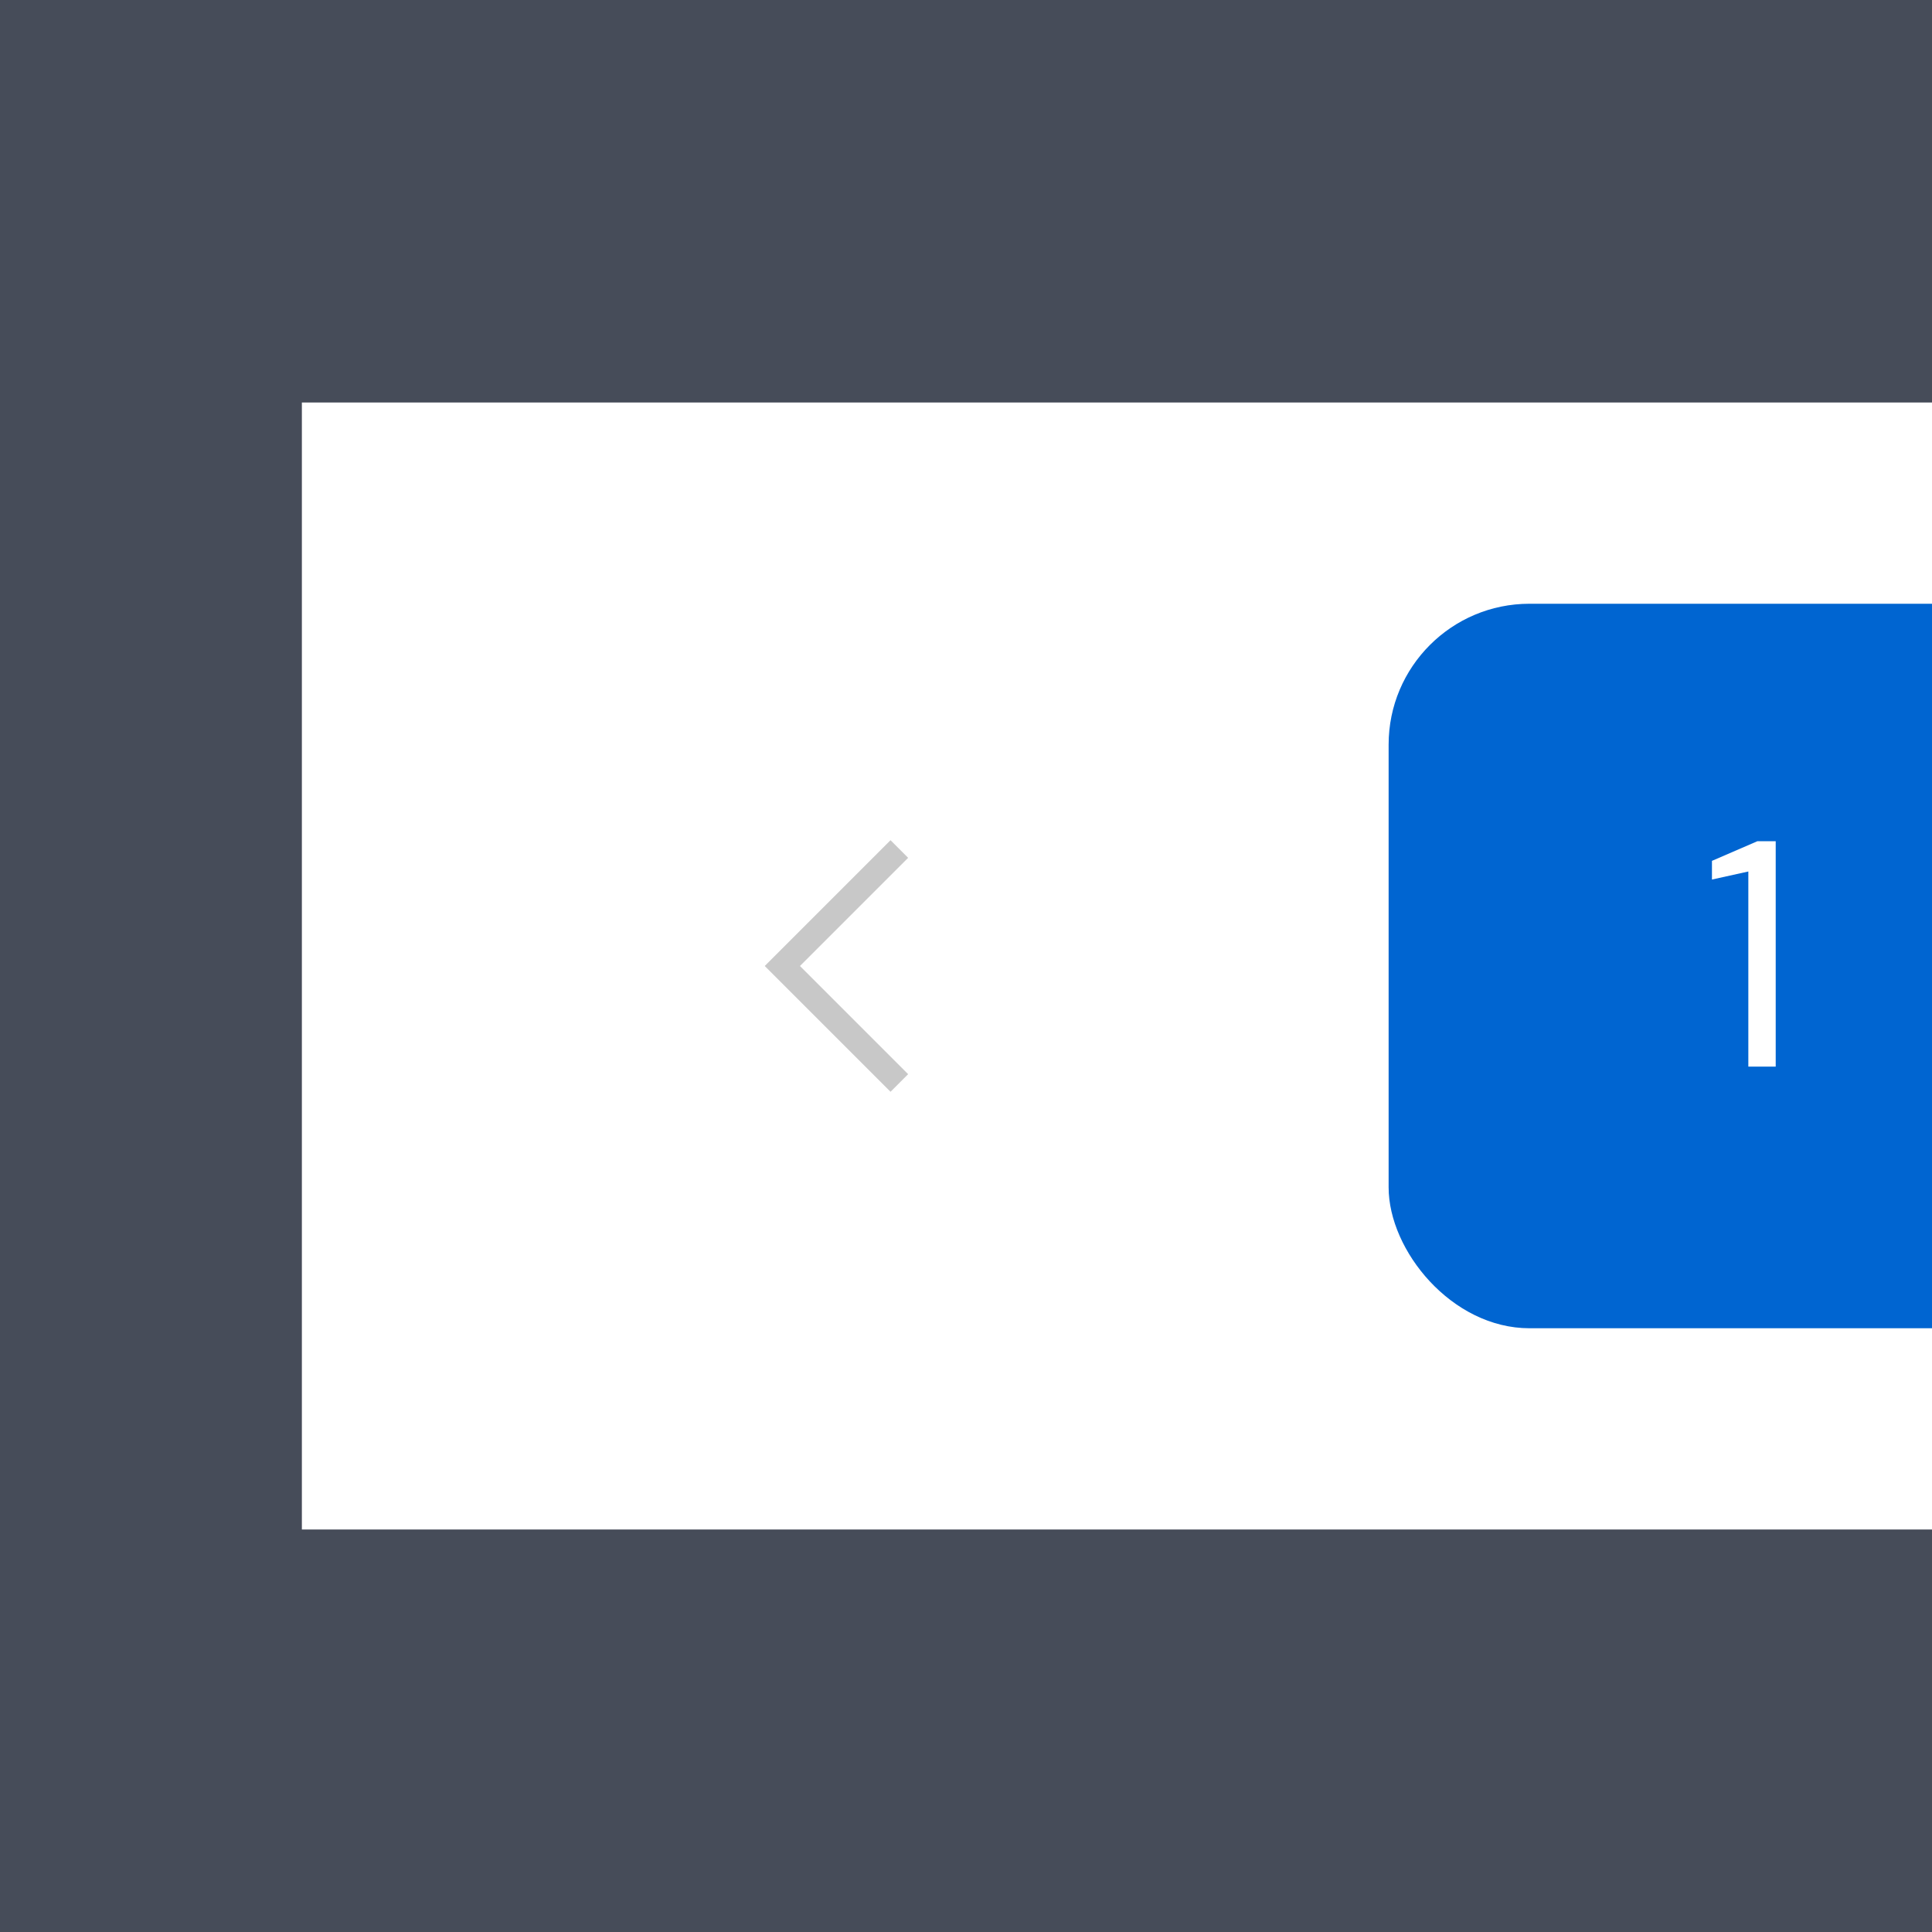 <svg width="96" height="96" viewBox="0 0 96 96" fill="none" xmlns="http://www.w3.org/2000/svg">
<rect x="0" y="0" width="96" height="96" fill="#333333" stroke="none"/>
<g clip-path="url(#clip0_854_54209)">
<rect width="96" height="96" fill="#464C59"/>
<rect width="540" height="56" transform="translate(15 20)" fill="white"/>
<g clip-path="url(#clip1_854_54209)">
<path fill-rule="evenodd" clip-rule="evenodd" d="M38 48L44.25 41.75L45.125 42.625L39.75 48L45.125 53.375L44.25 54.25L38 48Z" fill="#C8C8C8"/>
</g>
<rect x="69" y="30" width="36" height="36" rx="7" fill="#0065D1"/>
<path d="M86.874 53V43.304L85.066 43.704V42.776L87.322 41.8H88.234V53H86.874Z" fill="white"/>
</g>
<defs>
<clipPath id="clip0_854_54209">
<rect width="96" height="96" fill="white"/>
</clipPath>
<clipPath id="clip1_854_54209">
<rect width="20" height="20" fill="white" transform="translate(33 38)"/>
</clipPath>
</defs>
</svg>

